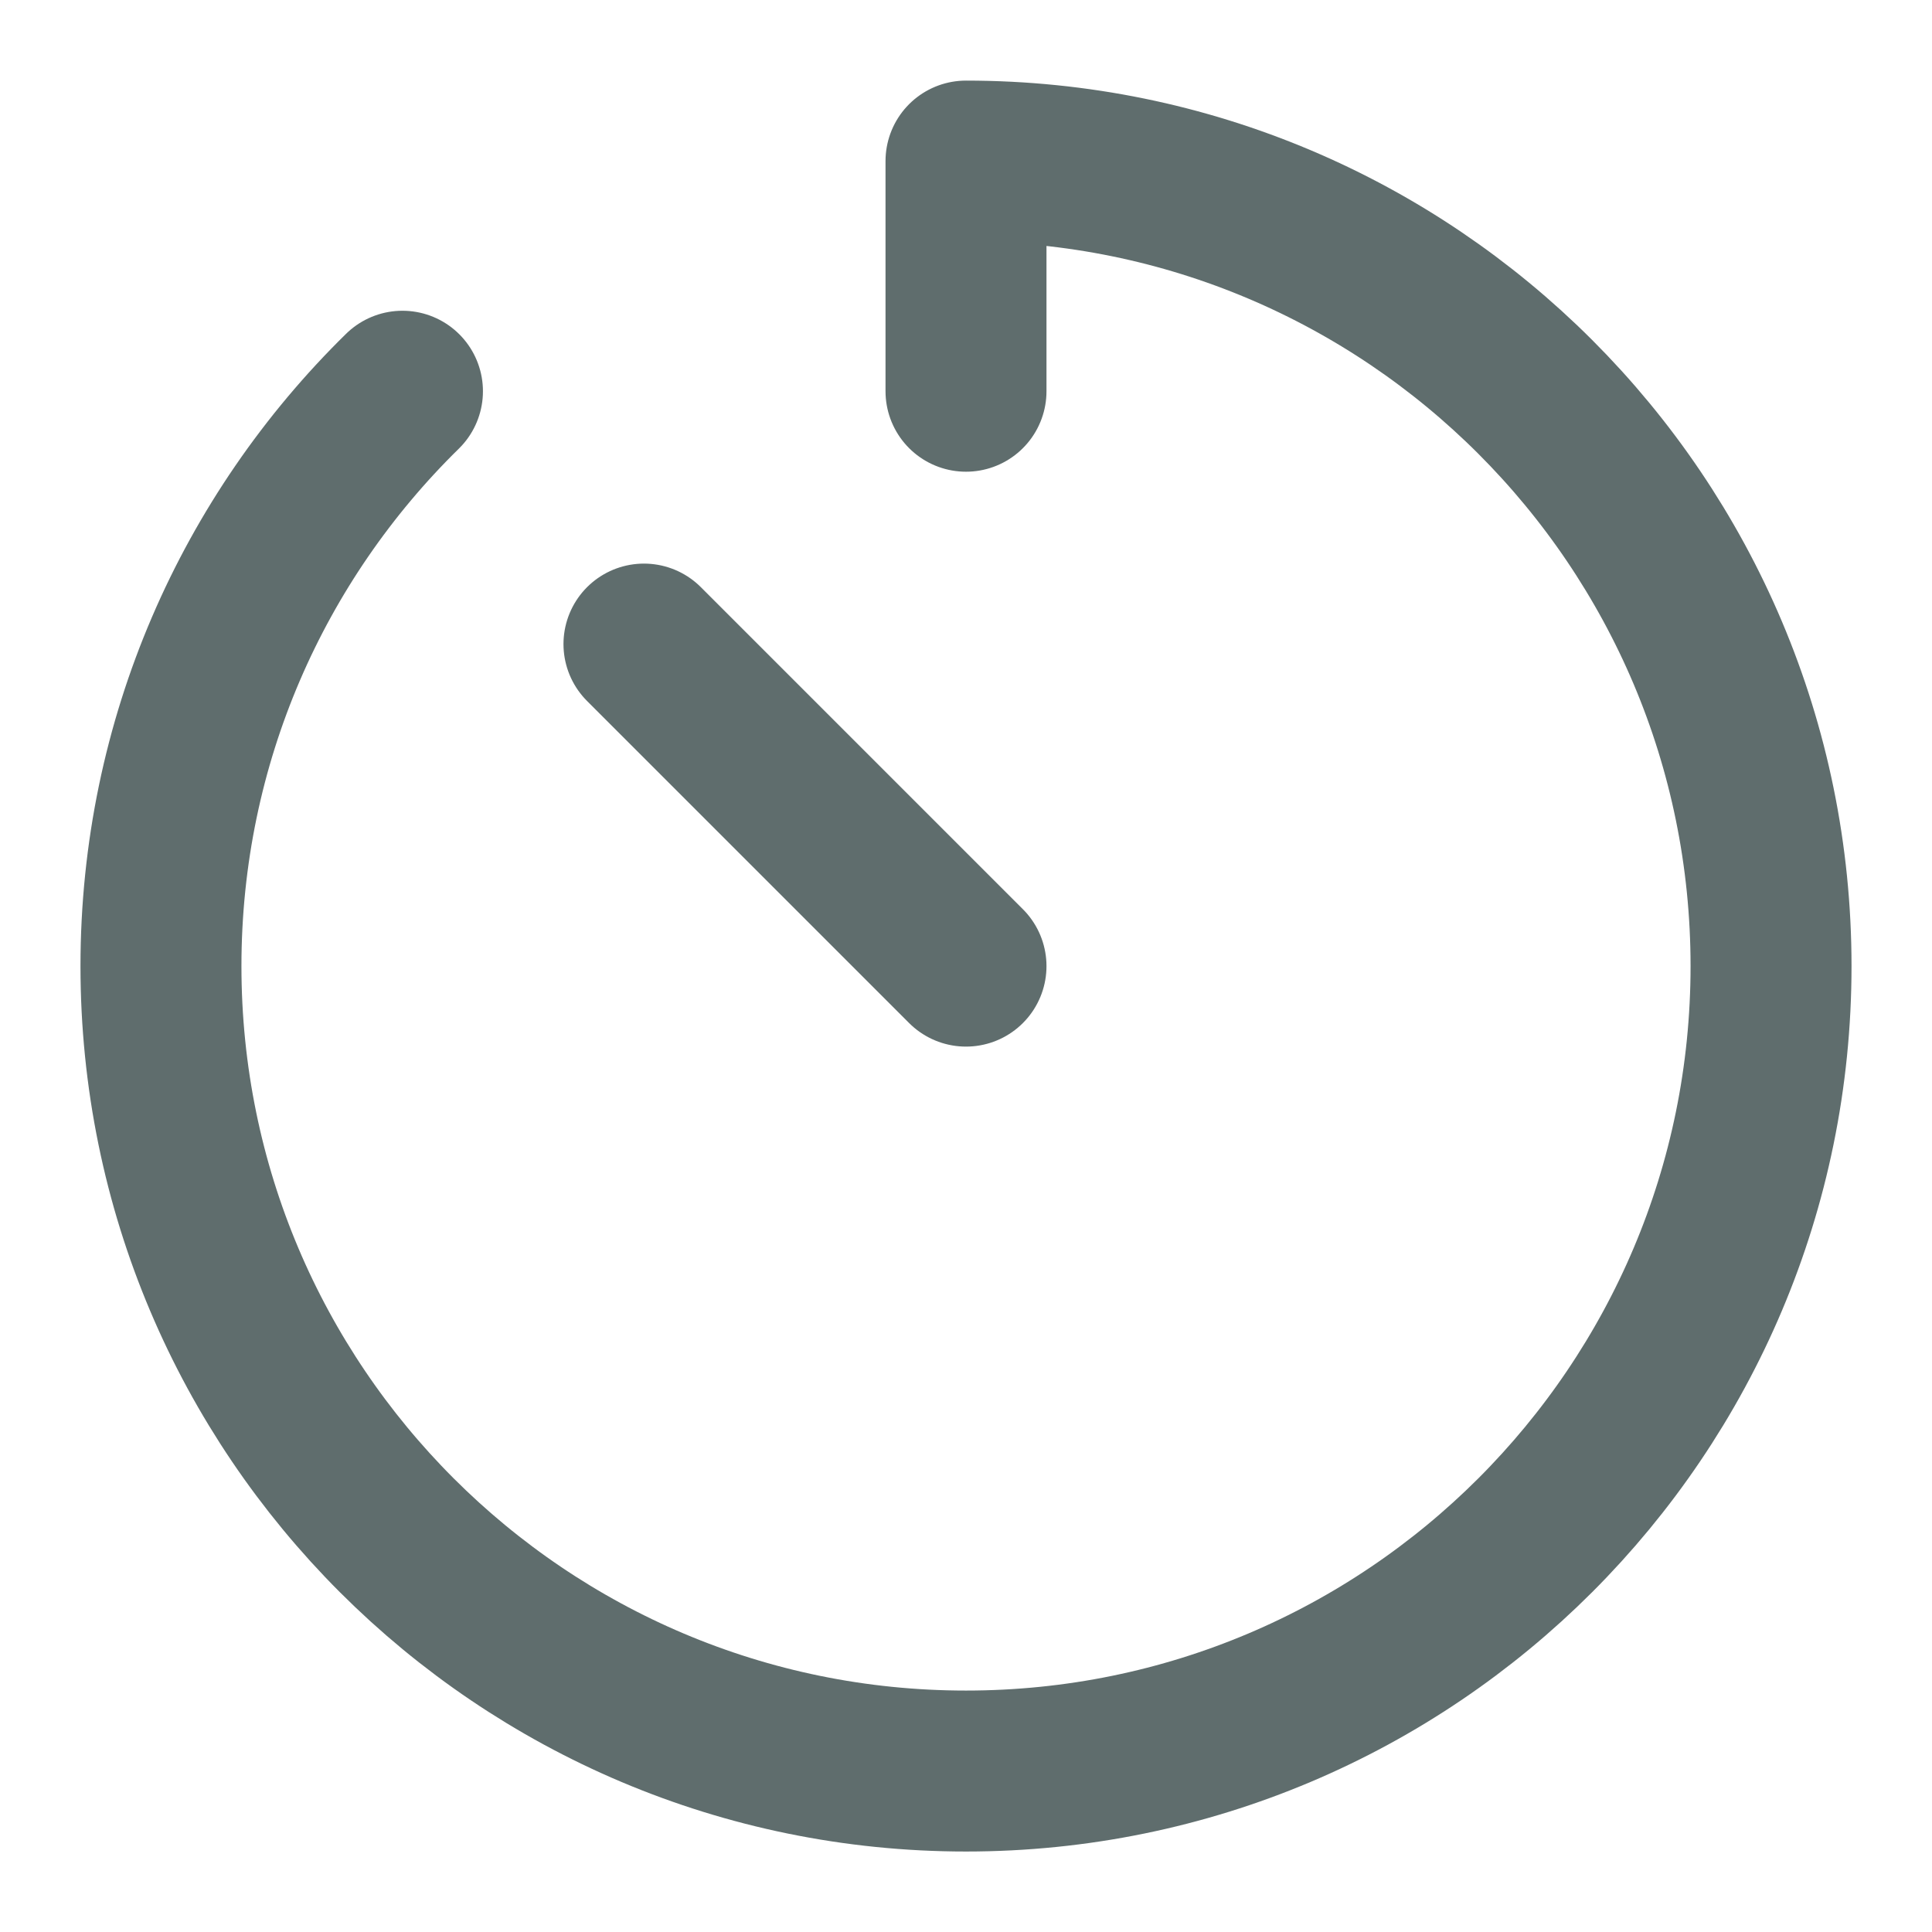 <svg width="16" height="16" viewBox="0 0 16 16" fill="none" xmlns="http://www.w3.org/2000/svg">
<g clip-path="url(#clip0_32_23533)">
<path d="M3.333 3.24C2.099 4.45 1.333 6.136 1.333 8.001C1.333 11.682 4.318 14.667 8 14.667C11.682 14.667 14.667 11.682 14.667 8.001C14.667 4.319 11.682 1.334 8 1.334V3.24M8 8.001L5.333 5.334" stroke="#5F6D6D" stroke-width="1.333" stroke-linecap="round" stroke-linejoin="round"/>
</g>
<defs>
<clipPath id="clip0_32_23533">
<rect width="16" height="16" fill="white"/>
</clipPath>
</defs>
</svg>
